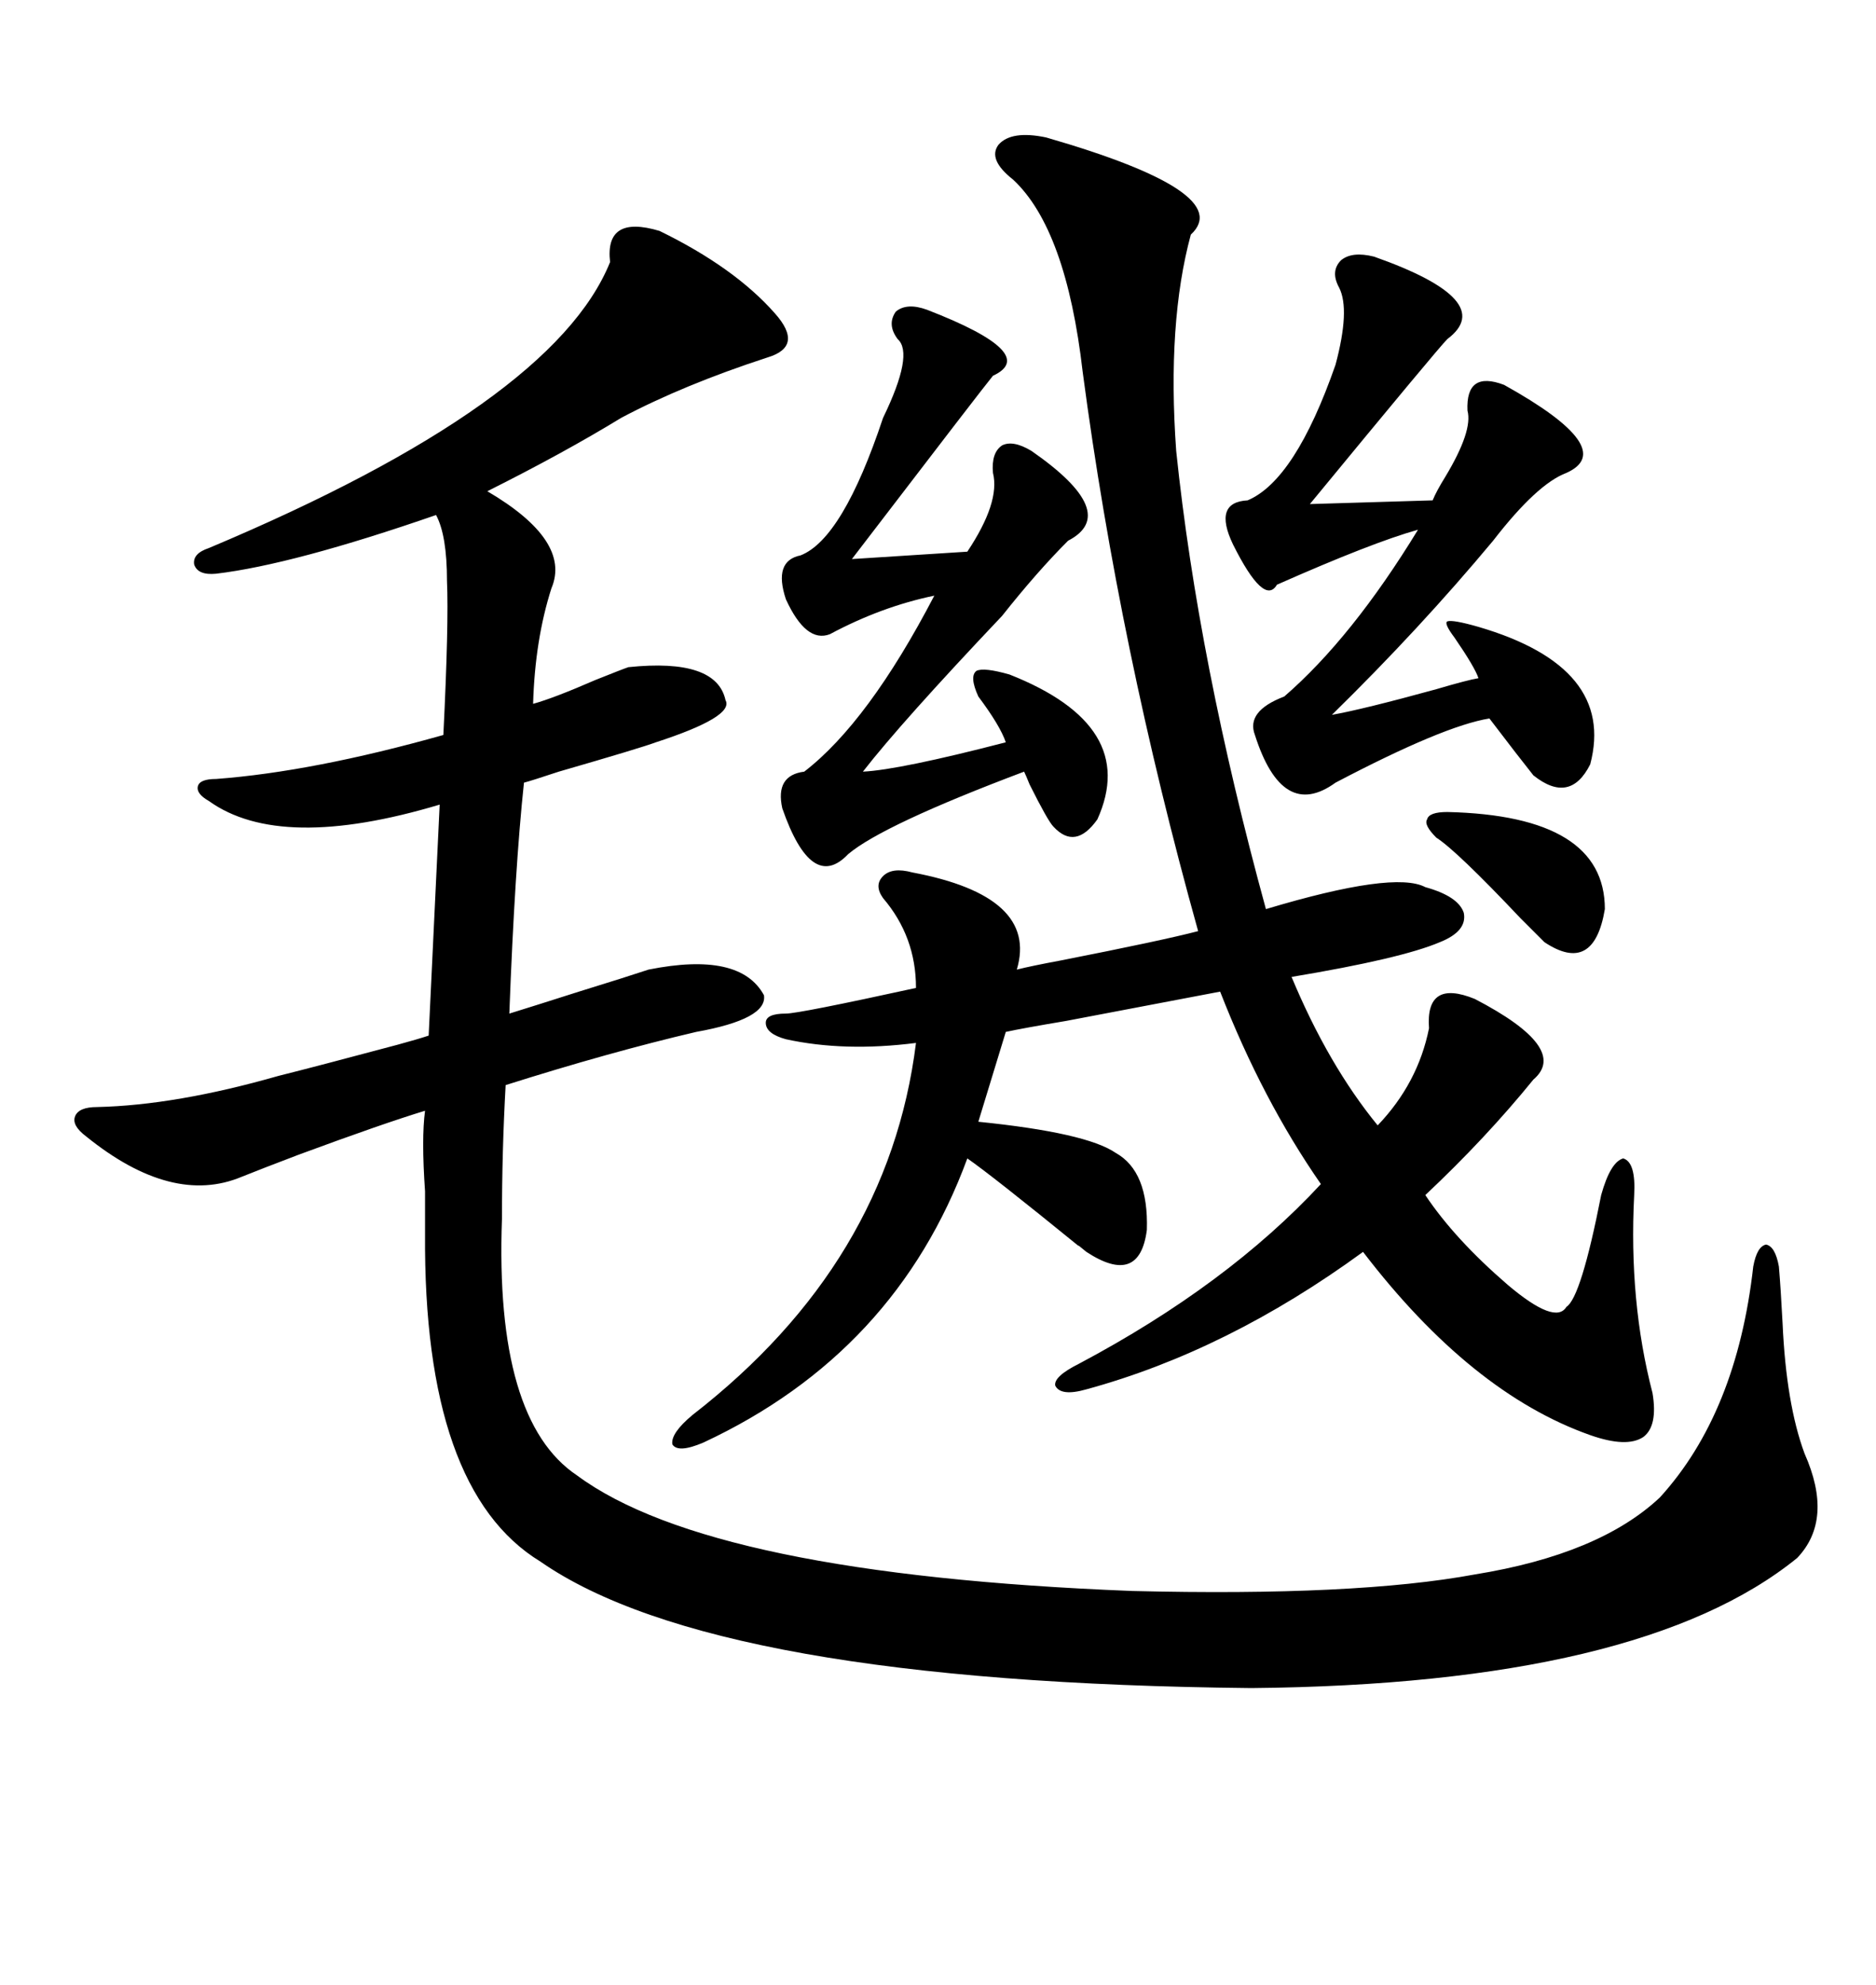<svg xmlns="http://www.w3.org/2000/svg" xmlns:xlink="http://www.w3.org/1999/xlink" width="300" height="317.285"><path d="M122.17 159.08L122.17 159.08Q122.75 162.89 111.33 164.94L111.33 164.94Q97.56 168.16 80.86 173.44L80.86 173.44Q80.27 183.98 80.27 194.82L80.27 194.82Q79.10 227.05 92.29 235.84L92.29 235.84Q113.67 251.66 181.05 254.30L181.05 254.30Q216.80 255.18 235.84 251.66L235.84 251.66Q255.76 248.44 265.43 239.36L265.43 239.36Q277.73 225.88 280.37 202.44L280.37 202.44Q280.96 199.22 282.42 198.93L282.42 198.93Q283.89 199.22 284.47 202.44L284.47 202.44Q284.77 205.96 285.06 211.52L285.06 211.52Q285.64 224.41 288.57 232.32L288.57 232.32Q293.26 242.87 287.40 249.02L287.40 249.02Q262.50 269.24 200.10 269.82L200.10 269.82Q114.26 268.95 86.43 249.61L86.43 249.61Q67.68 238.18 67.97 197.17L67.97 197.17Q67.97 194.82 67.97 190.43L67.97 190.43Q67.38 181.93 67.97 177.54L67.97 177.54Q61.23 179.59 47.75 184.57L47.75 184.57Q41.60 186.91 38.67 188.09L38.67 188.09Q27.54 192.77 13.77 181.64L13.77 181.64Q11.43 179.88 12.01 178.42L12.01 178.42Q12.60 176.95 15.53 176.95L15.53 176.95Q28.13 176.66 44.53 171.97L44.53 171.97Q50.39 170.51 63.57 166.99L63.57 166.99Q66.80 166.11 68.55 165.53L68.55 165.53Q68.85 159.08 69.43 147.07L69.43 147.07Q70.02 134.77 70.31 128.61L70.31 128.61Q44.82 136.23 33.40 128.03L33.40 128.03Q31.35 126.86 31.64 125.68L31.64 125.68Q31.93 124.51 34.57 124.51L34.57 124.51Q50.10 123.34 70.90 117.48L70.90 117.48Q71.78 99.61 71.48 92.87L71.48 92.87Q71.48 85.55 69.73 82.32L69.73 82.32Q46.88 90.23 34.57 91.70L34.57 91.70Q31.64 91.99 31.05 90.23L31.05 90.23Q30.76 88.48 33.40 87.60L33.40 87.60Q88.48 64.45 97.56 41.89L97.56 41.89Q96.68 34.28 105.47 36.91L105.47 36.91Q117.48 42.77 123.93 50.10L123.93 50.10Q128.61 55.37 122.75 57.13L122.75 57.13Q109.28 61.52 99.32 66.80L99.32 66.80Q90.23 72.36 77.93 78.52L77.93 78.52Q91.41 86.43 88.18 94.04L88.18 94.04Q85.55 102.25 85.25 112.50L85.25 112.50Q88.48 111.62 95.21 108.69L95.21 108.69Q99.61 106.93 100.49 106.64L100.49 106.64Q114.55 105.18 116.02 111.91L116.02 111.91Q117.48 114.55 104.88 118.65L104.88 118.65Q102.54 119.53 89.36 123.34L89.36 123.34Q84.96 124.80 83.79 125.10L83.79 125.10Q82.32 138.87 81.45 162.01L81.45 162.01Q85.25 160.84 92.58 158.50L92.58 158.50Q100.20 156.15 103.71 154.98L103.71 154.98Q118.36 152.05 122.17 159.08ZM190.43 37.50L190.43 37.50Q186.62 51.56 188.09 72.07L188.09 72.07Q191.60 105.76 202.44 145.31L202.44 145.31Q222.95 139.16 227.93 141.80L227.93 141.80Q233.20 143.26 234.08 145.90L234.08 145.90Q234.67 148.83 230.27 150.59L230.27 150.59Q224.12 153.22 206.54 156.15L206.54 156.15Q212.40 170.21 220.31 179.88L220.31 179.88Q226.76 173.14 228.52 164.36L228.52 164.36Q227.93 156.45 235.84 159.67L235.84 159.67Q251.07 167.58 245.21 172.56L245.21 172.56Q237.60 181.93 227.93 191.02L227.93 191.02Q232.62 198.05 241.11 205.37L241.11 205.37Q248.73 211.82 250.49 208.89L250.49 208.89Q252.83 207.42 256.05 191.02L256.05 191.02Q257.52 185.74 259.57 185.16L259.57 185.16Q261.62 185.74 261.33 191.02L261.33 191.02Q260.45 208.01 264.26 222.66L264.26 222.66Q265.14 227.93 262.79 229.69L262.79 229.69Q260.16 231.45 254.30 229.39L254.30 229.39Q235.25 222.66 217.97 200.10L217.97 200.10Q196.29 215.92 173.73 222.07L173.73 222.07Q169.63 223.24 168.75 221.48L168.75 221.48Q168.46 220.02 172.56 217.97L172.56 217.97Q196.29 205.37 211.23 189.26L211.23 189.26Q201.86 175.78 195.12 158.50L195.12 158.50Q188.96 159.67 170.51 163.18L170.51 163.18Q163.48 164.36 160.84 164.94L160.84 164.94L156.45 179.30Q173.73 181.05 178.42 184.28L178.42 184.28Q183.69 187.21 183.40 196.58L183.40 196.58Q182.23 205.66 173.73 200.10L173.73 200.10Q171.97 198.63 172.56 199.22L172.56 199.22Q158.50 187.79 154.69 185.16L154.69 185.16Q143.26 216.21 112.50 230.57L112.50 230.57Q108.40 232.32 107.52 230.86L107.52 230.86Q107.23 229.10 110.74 226.17L110.74 226.17Q142.09 201.86 146.48 166.70L146.48 166.70Q135.06 168.16 125.68 166.11L125.68 166.11Q122.46 165.23 122.46 163.48L122.46 163.48Q122.46 162.01 125.68 162.01L125.68 162.01Q127.73 162.01 146.48 157.91L146.48 157.91Q146.48 149.71 141.21 143.55L141.21 143.55Q139.75 141.50 141.21 140.04L141.21 140.04Q142.68 138.57 145.90 139.45L145.90 139.45Q166.11 143.26 162.60 154.98L162.60 154.98Q164.94 154.39 169.63 153.52L169.63 153.52Q186.04 150.29 191.60 148.83L191.60 148.83Q179.00 103.71 173.14 59.47L173.14 59.47Q170.51 36.62 162.01 28.71L162.01 28.71Q157.91 25.49 159.67 23.14L159.67 23.14Q161.72 20.80 167.29 21.97L167.29 21.97Q197.75 30.76 190.43 37.50ZM219.73 41.02L219.73 41.02Q239.65 48.05 231.45 54.20L231.45 54.20Q229.98 55.66 209.47 80.57L209.47 80.57L229.10 79.98Q229.69 78.52 231.15 76.17L231.15 76.17Q235.55 68.85 234.67 65.63L234.67 65.63Q234.38 59.18 240.53 61.52L240.53 61.52Q258.98 71.78 250.49 75.59L250.49 75.59Q245.80 77.34 238.77 86.43L238.77 86.43Q227.05 100.49 212.99 114.26L212.99 114.26Q217.97 113.38 229.69 110.16L229.69 110.16Q234.67 108.69 236.43 108.40L236.43 108.40Q235.84 106.64 232.62 101.95L232.62 101.95Q230.86 99.61 231.45 99.32L231.45 99.32Q232.32 99.02 236.43 100.20L236.43 100.20Q258.40 106.64 254.30 122.17L254.30 122.17Q251.07 128.61 245.21 123.93L245.21 123.93Q242.87 121.00 238.18 114.84L238.18 114.84Q230.86 116.02 213.57 125.10L213.57 125.10Q205.08 131.25 200.68 117.48L200.68 117.48Q199.22 113.67 205.37 111.33L205.37 111.33Q216.21 101.95 226.76 84.67L226.76 84.67Q219.43 86.72 204.20 93.46L204.20 93.46Q202.15 96.97 197.17 87.01L197.17 87.01Q193.95 80.27 199.51 79.98L199.51 79.98Q207.13 76.76 213.57 58.30L213.57 58.30Q215.92 49.51 214.16 46.00L214.16 46.00Q212.70 43.36 214.45 41.60L214.45 41.60Q216.21 40.14 219.73 41.02ZM148.24 49.51L148.24 49.51Q166.41 56.54 158.79 60.06L158.79 60.06Q157.32 61.82 136.23 89.36L136.23 89.36L154.69 88.18Q159.96 80.27 158.79 75.59L158.79 75.59Q158.50 72.36 160.25 71.19L160.25 71.19Q162.01 70.31 164.94 72.07L164.94 72.07Q179.30 82.03 170.80 86.43L170.80 86.43Q165.82 91.41 160.25 98.44L160.25 98.44Q144.14 115.43 137.99 123.34L137.99 123.34Q143.85 123.05 160.84 118.65L160.84 118.65Q159.96 116.02 156.45 111.33L156.45 111.33Q154.98 108.11 156.15 107.23L156.15 107.23Q157.32 106.64 161.43 107.81L161.43 107.81Q182.23 116.02 175.49 130.96L175.49 130.96Q171.97 135.94 168.46 132.13L168.46 132.13Q167.58 131.25 164.65 125.39L164.65 125.39Q164.06 123.93 163.77 123.34L163.77 123.34Q141.21 131.84 135.64 136.52L135.64 136.52Q129.79 142.68 125.10 129.20L125.10 129.20Q123.93 123.93 128.61 123.34L128.61 123.34Q138.87 115.43 149.41 95.21L149.41 95.21Q140.92 96.97 132.71 101.37L132.71 101.37Q128.91 102.83 125.68 95.80L125.68 95.80Q123.63 89.65 128.03 88.77L128.03 88.77Q134.77 86.13 141.21 66.80L141.21 66.80Q146.19 56.54 143.55 54.20L143.55 54.20Q141.80 51.86 143.26 49.80L143.26 49.80Q145.02 48.34 148.24 49.51ZM231.45 129.79L231.45 129.79Q256.64 130.37 256.64 145.31L256.64 145.31Q254.88 155.86 246.97 150.59L246.97 150.59Q246.09 149.71 243.16 146.78L243.16 146.78Q232.91 135.94 229.69 133.89L229.69 133.89Q227.64 131.84 228.22 130.96L228.22 130.96Q228.52 129.79 231.45 129.79Z"/></svg>
